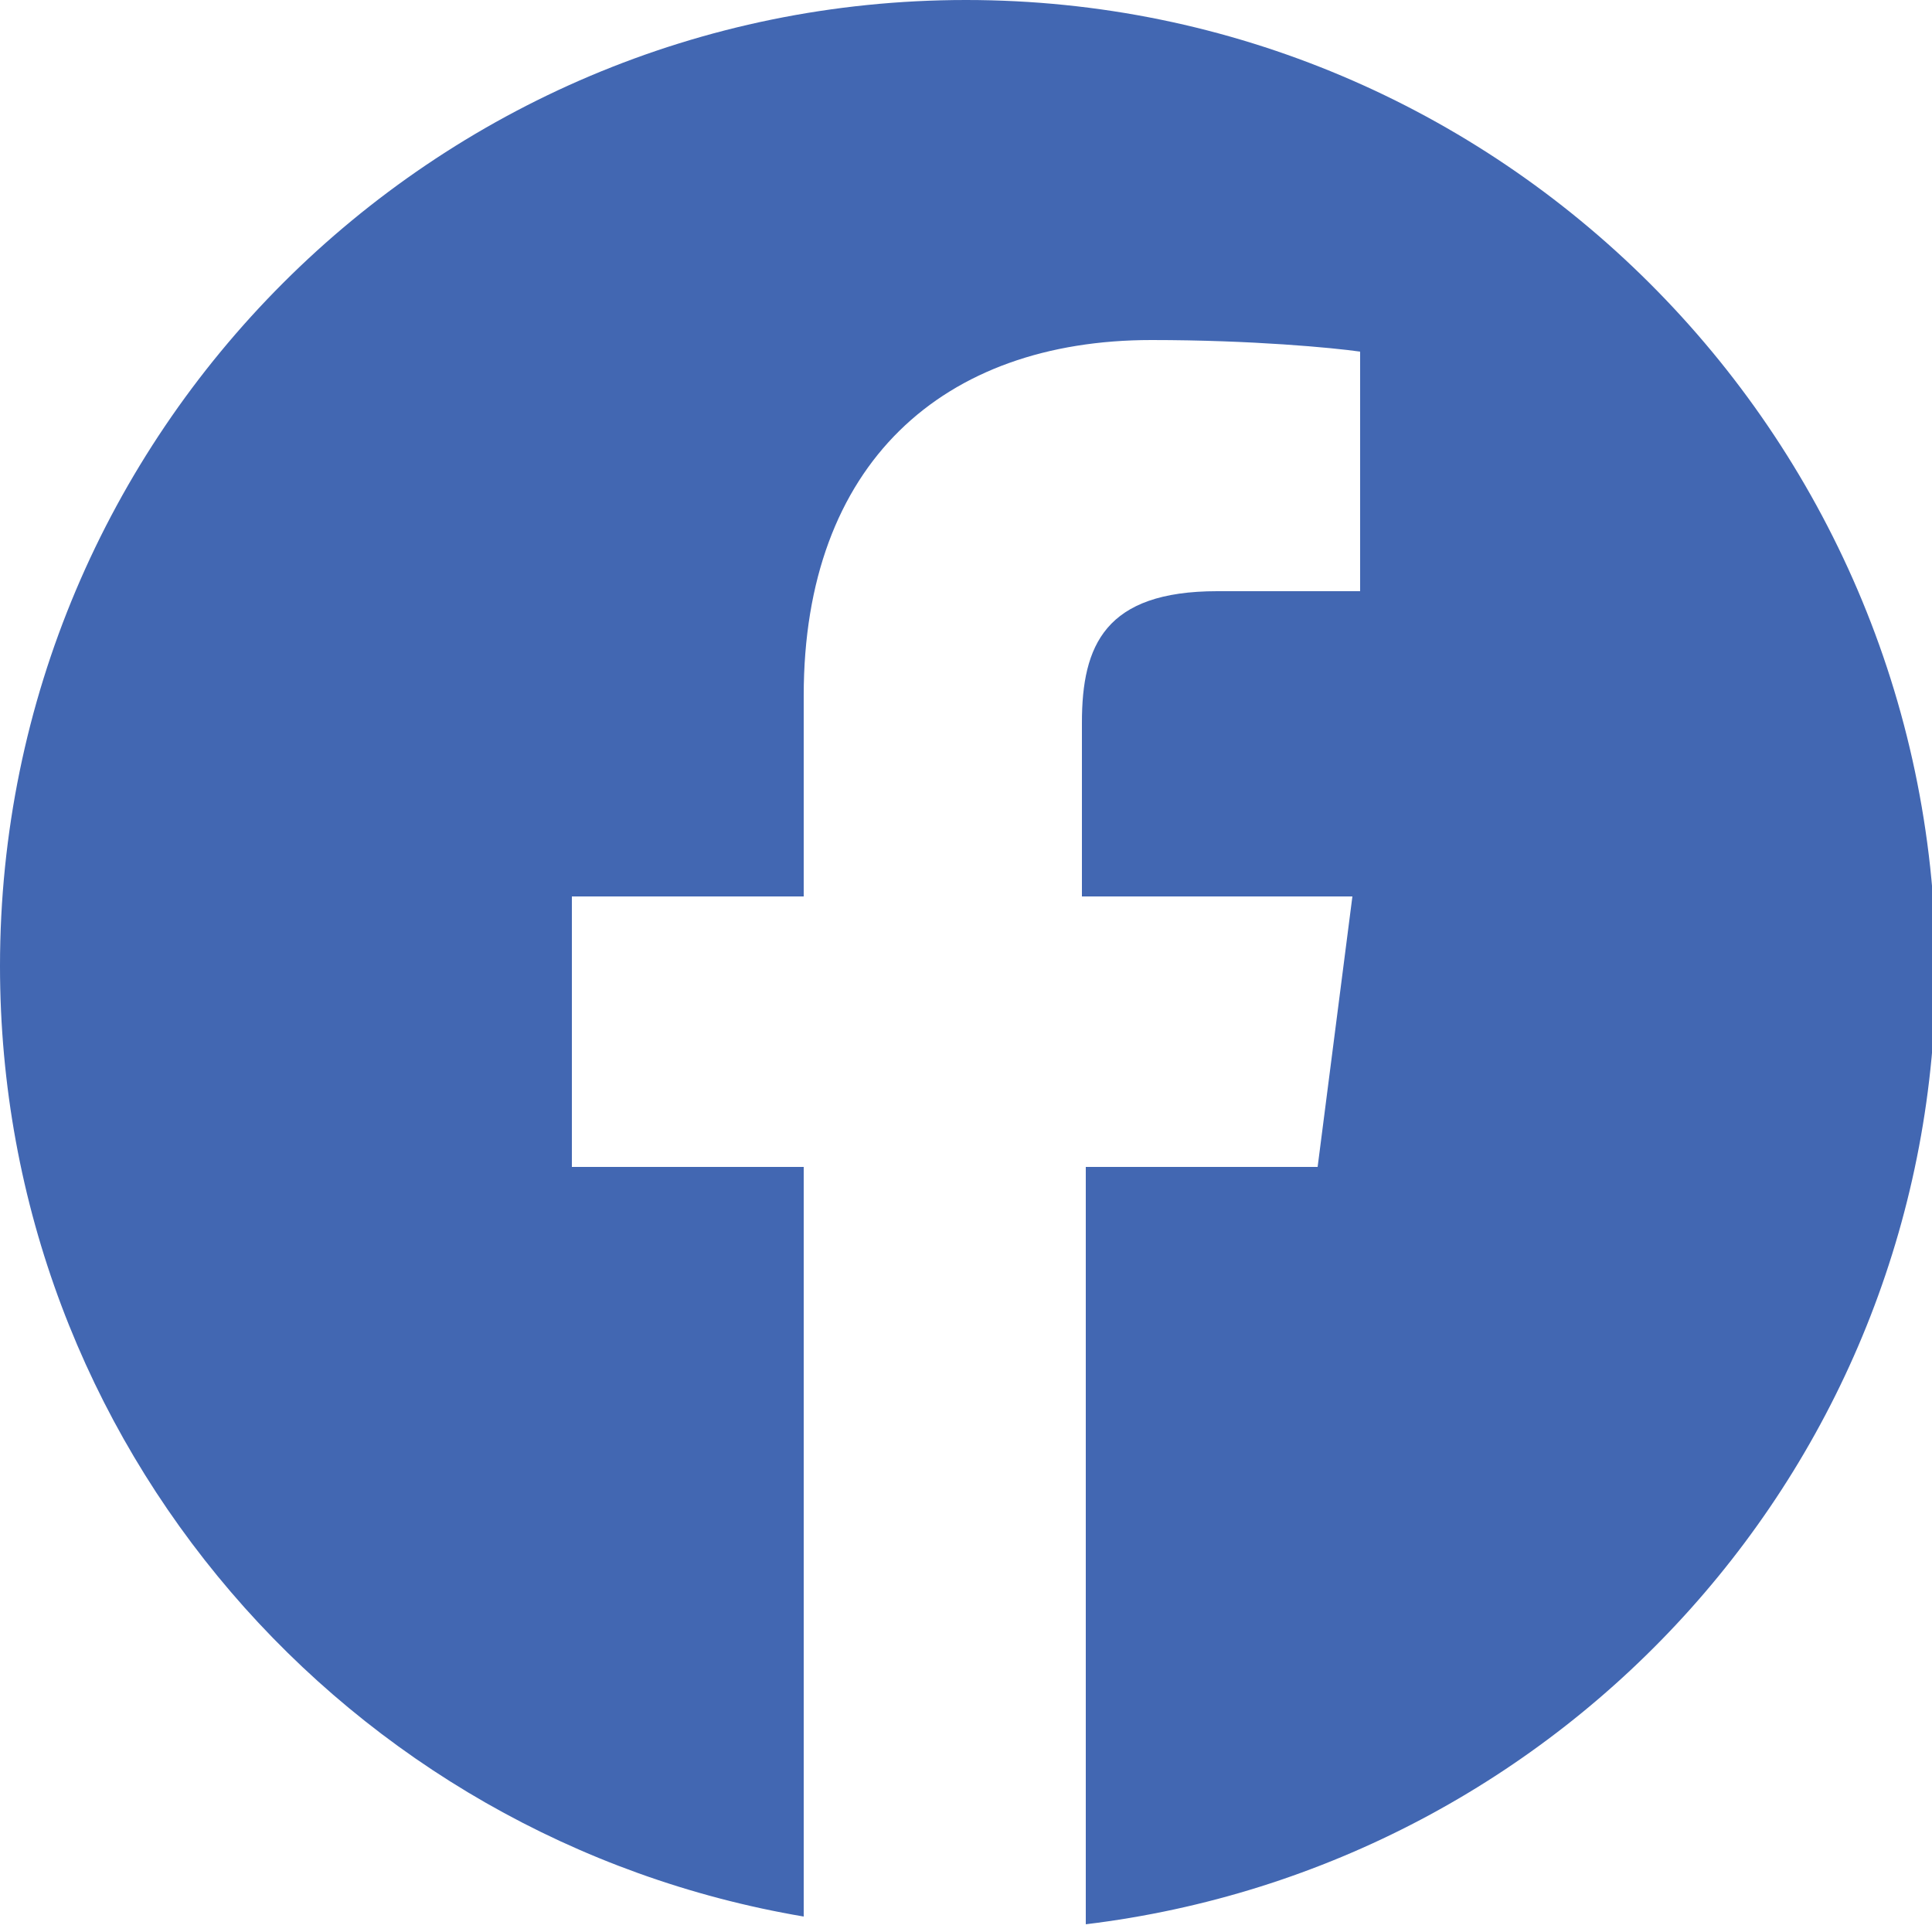 <svg xmlns="http://www.w3.org/2000/svg" viewBox="0 0 50 50"><path d="M25 0C11.2 0 0 11.2 0 25c0 12.4 9 22.6 20.8 24.6V30.2h-6v-7h6V18c0-6 3.6-9.2 9-9.2 2.6 0 4.7.2 5.4.3v6.2h-3.7c-2.9 0-3.5 1.4-3.5 3.4v4.5h7l-.9 7h-6v19.6c12.4-1.5 22-12 22-24.8C50 11.2 38.8 0 25 0z" style="fill:#4267b2"/></svg>